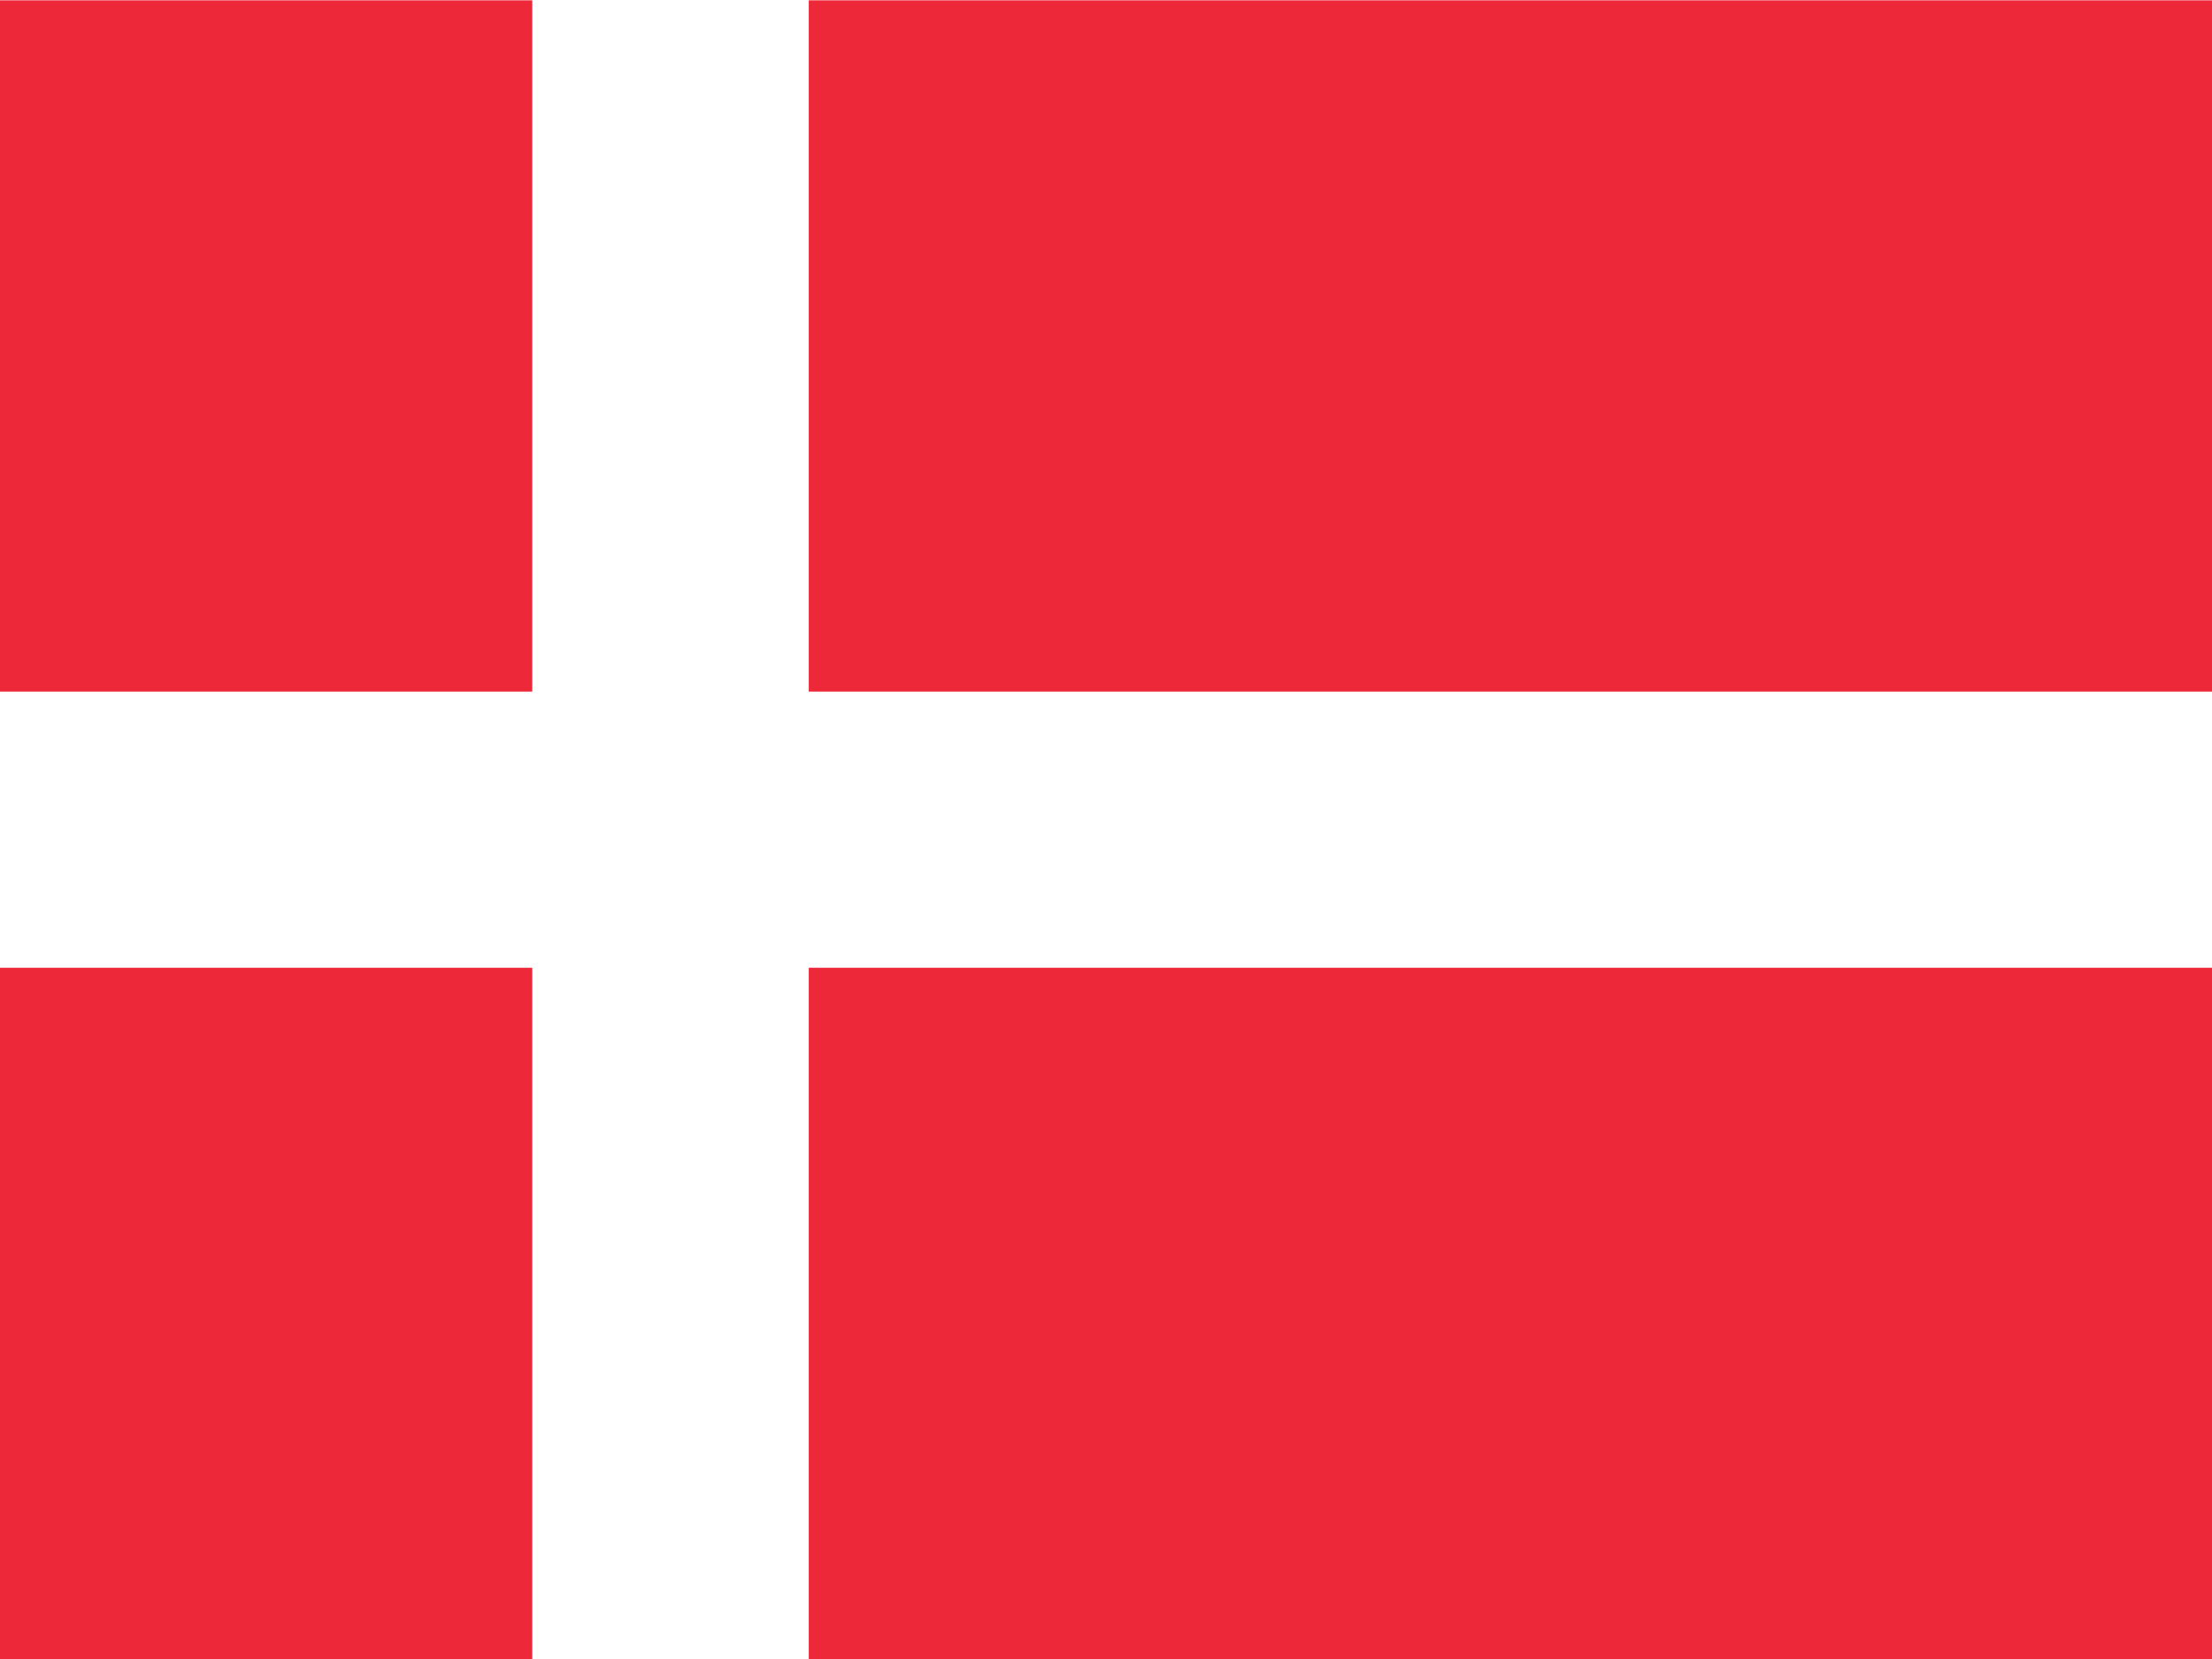 <?xml version="1.0" encoding="UTF-8"?>
<svg width="48px" height="36px" viewBox="0 0 48 36" version="1.1" xmlns="http://www.w3.org/2000/svg" xmlns:xlink="http://www.w3.org/1999/xlink">
    <title>Denmark</title>
    <g id="Flags" stroke="none" stroke-width="1" fill="none" fill-rule="evenodd">
        <g id="Denmark">
            <polygon id="Path" fill="#FFFFFF" fill-rule="nonzero" points="48 36 0 36 0 0 48 0"></polygon>
            <path d="M48,36 L0,36 L0,21 L48,21 L48,36 Z M48,15.008 L0,15.008 L0,0.007 L48,0.007 L48,15.008 Z" id="Shape" fill="#ED2939" fill-rule="nonzero"></path>
            <rect id="Rectangle" fill="#FFFFFF" transform="translate(14.55, 18) rotate(-360) translate(-14.55, -18) " x="11.55" y="0" width="6" height="36"></rect>
        </g>
    </g>
</svg>